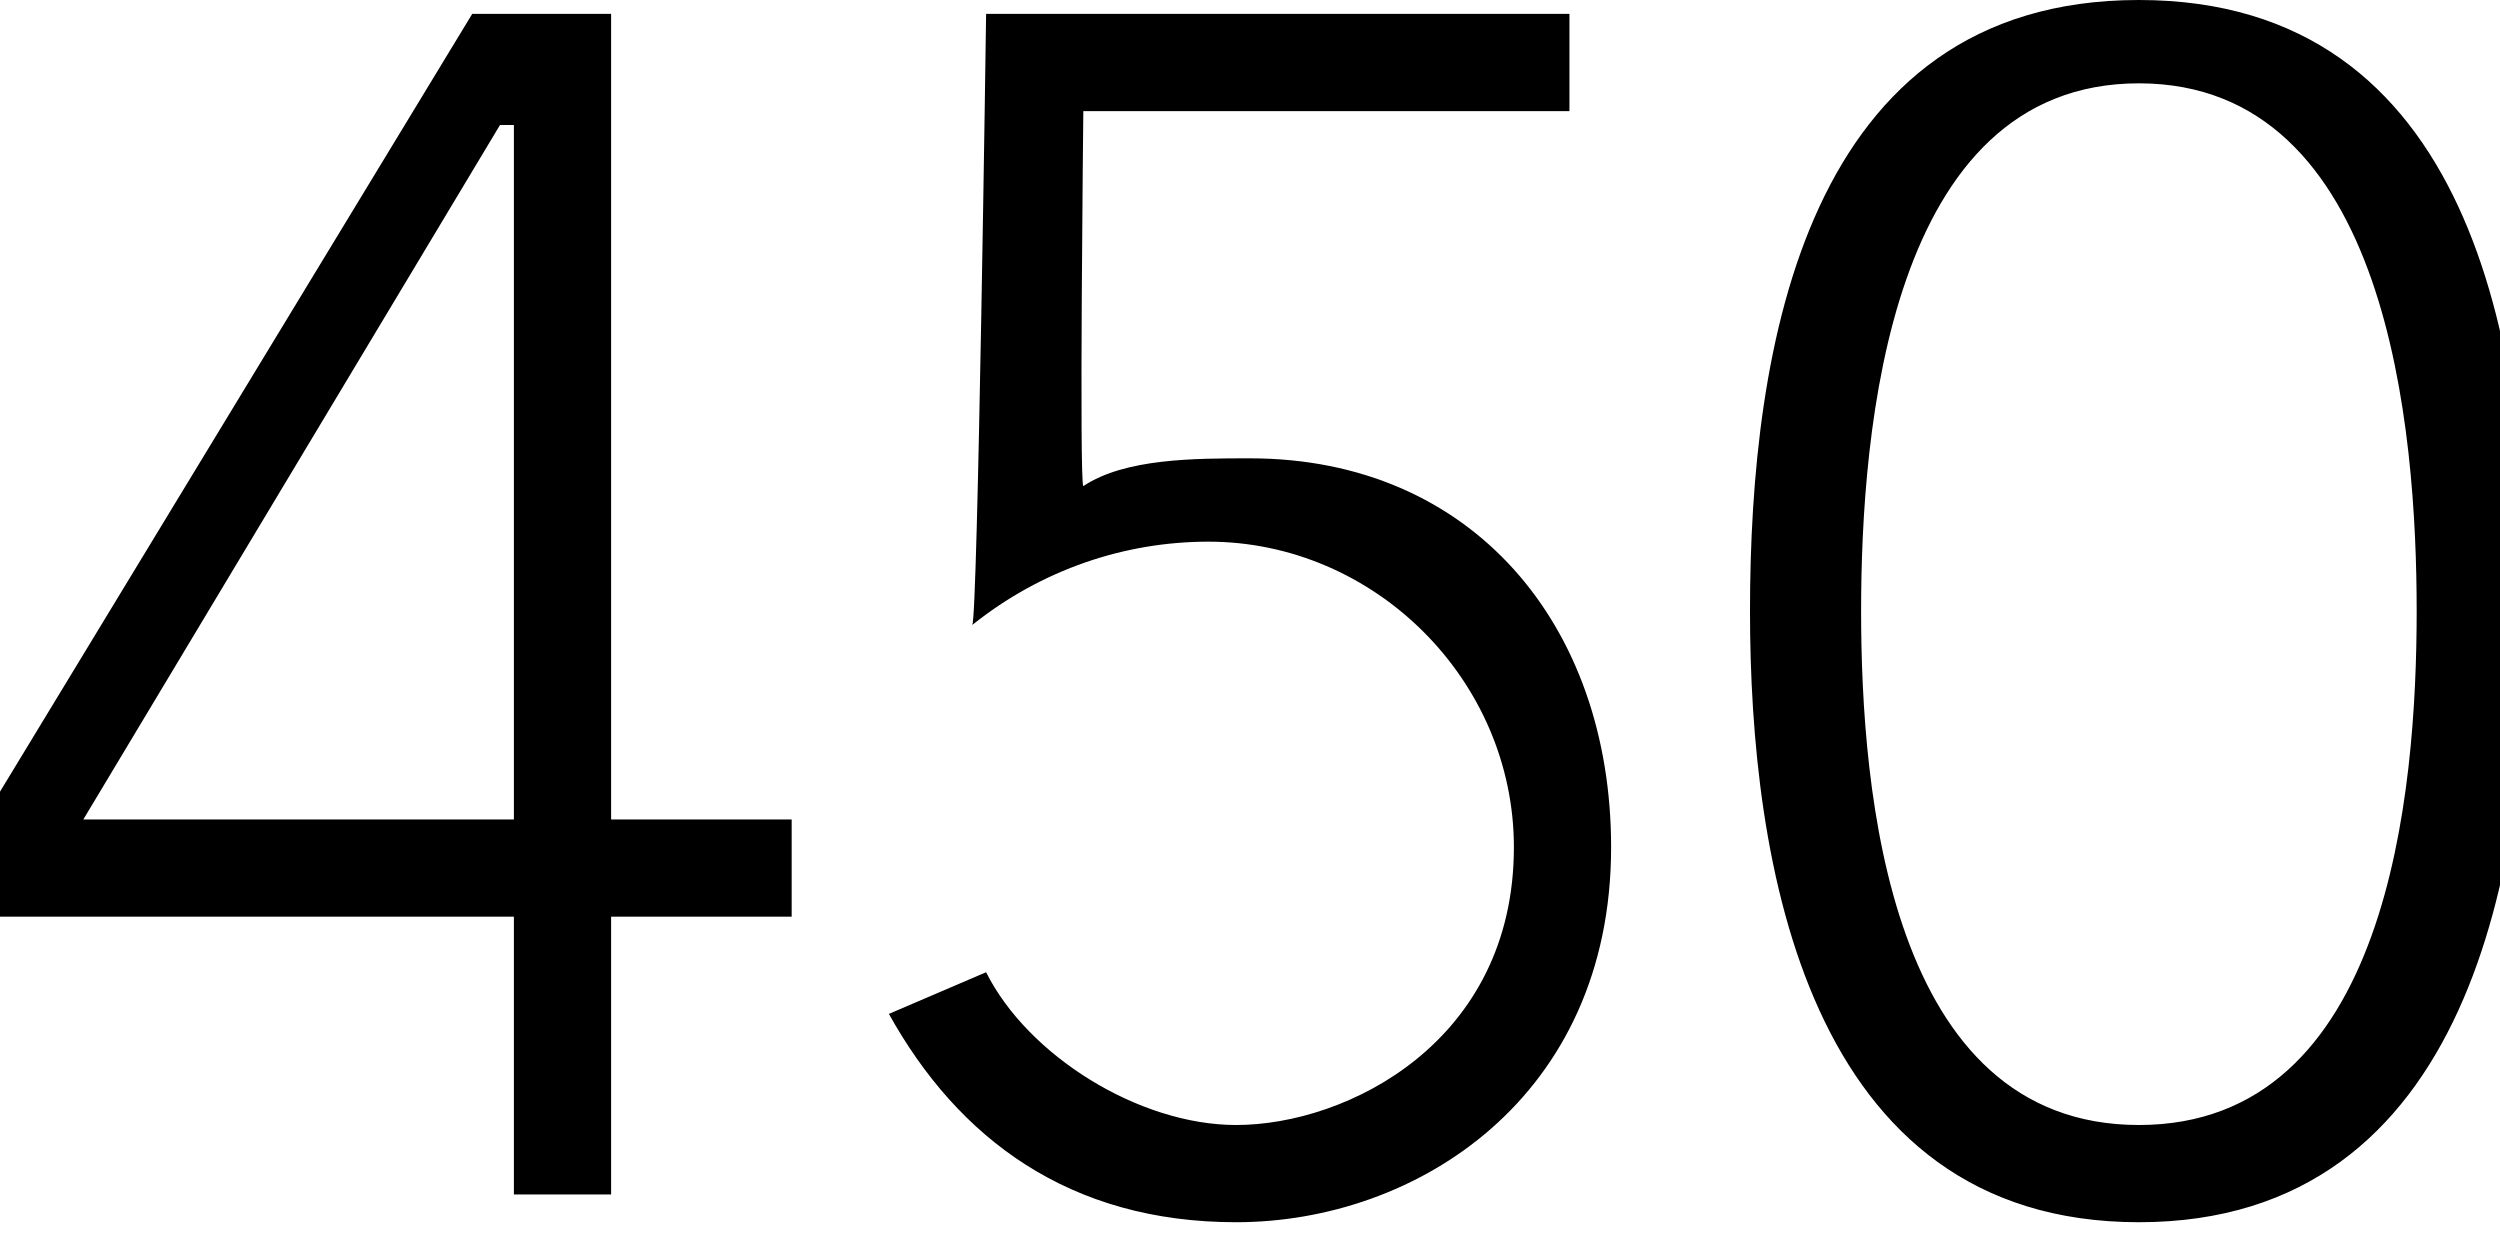 <?xml version="1.0" standalone="no"?>
<!DOCTYPE svg PUBLIC "-//W3C//DTD SVG 1.1//EN" "http://www.w3.org/Graphics/SVG/1.1/DTD/svg11.dtd">
<svg xmlns="http://www.w3.org/2000/svg" version="1.1" style="left: 0.92% !important; width: 60.75% !important;top: 4.77% !important; height96.81% !important;" width="18px" height="9px" viewBox="0 0 18 9">
  <desc>450</desc>
  <defs/>
  <g id="Polygon276507">
    <path d="M 3.7 6.6 L 0 6.6 L 0 5.7 L 3.4 0.1 L 4.4 0.1 L 4.4 5.9 L 5.7 5.9 L 5.7 6.6 L 4.4 6.6 L 4.4 8.6 L 3.7 8.6 L 3.7 6.6 Z M 3.7 0.9 L 3.6 0.9 L 0.6 5.9 L 3.7 5.9 L 3.7 0.9 Z M 11.3 0.8 L 7.8 0.8 C 7.8 0.8 7.77 3.49 7.8 3.5 C 8.1 3.3 8.6 3.3 9 3.3 C 10.6 3.3 11.6 4.5 11.6 6.1 C 11.6 7.9 10.2 8.8 8.9 8.8 C 7.7 8.8 6.9 8.2 6.4 7.3 C 6.4 7.3 7.1 7 7.1 7 C 7.4 7.6 8.2 8.1 8.9 8.1 C 9.7 8.1 10.9 7.5 10.9 6.1 C 10.9 4.9 9.9 3.9 8.7 3.9 C 8.1 3.9 7.5 4.1 7 4.5 C 7.04 4.47 7.1 0.1 7.1 0.1 L 11.3 0.1 L 11.3 0.8 Z M 15.4 0 C 17.8 0 18.2 2.5 18.2 4.4 C 18.2 6.2 17.8 8.8 15.4 8.8 C 13 8.8 12.6 6.2 12.6 4.4 C 12.6 2.5 13 0 15.4 0 Z M 15.4 8.1 C 17.2 8.1 17.4 5.7 17.4 4.4 C 17.4 3.1 17.2 0.6 15.4 0.6 C 13.6 0.6 13.4 3.1 13.4 4.4 C 13.4 5.7 13.6 8.1 15.4 8.1 Z " stroke="none" fill="#000"/>
  </g>
</svg>